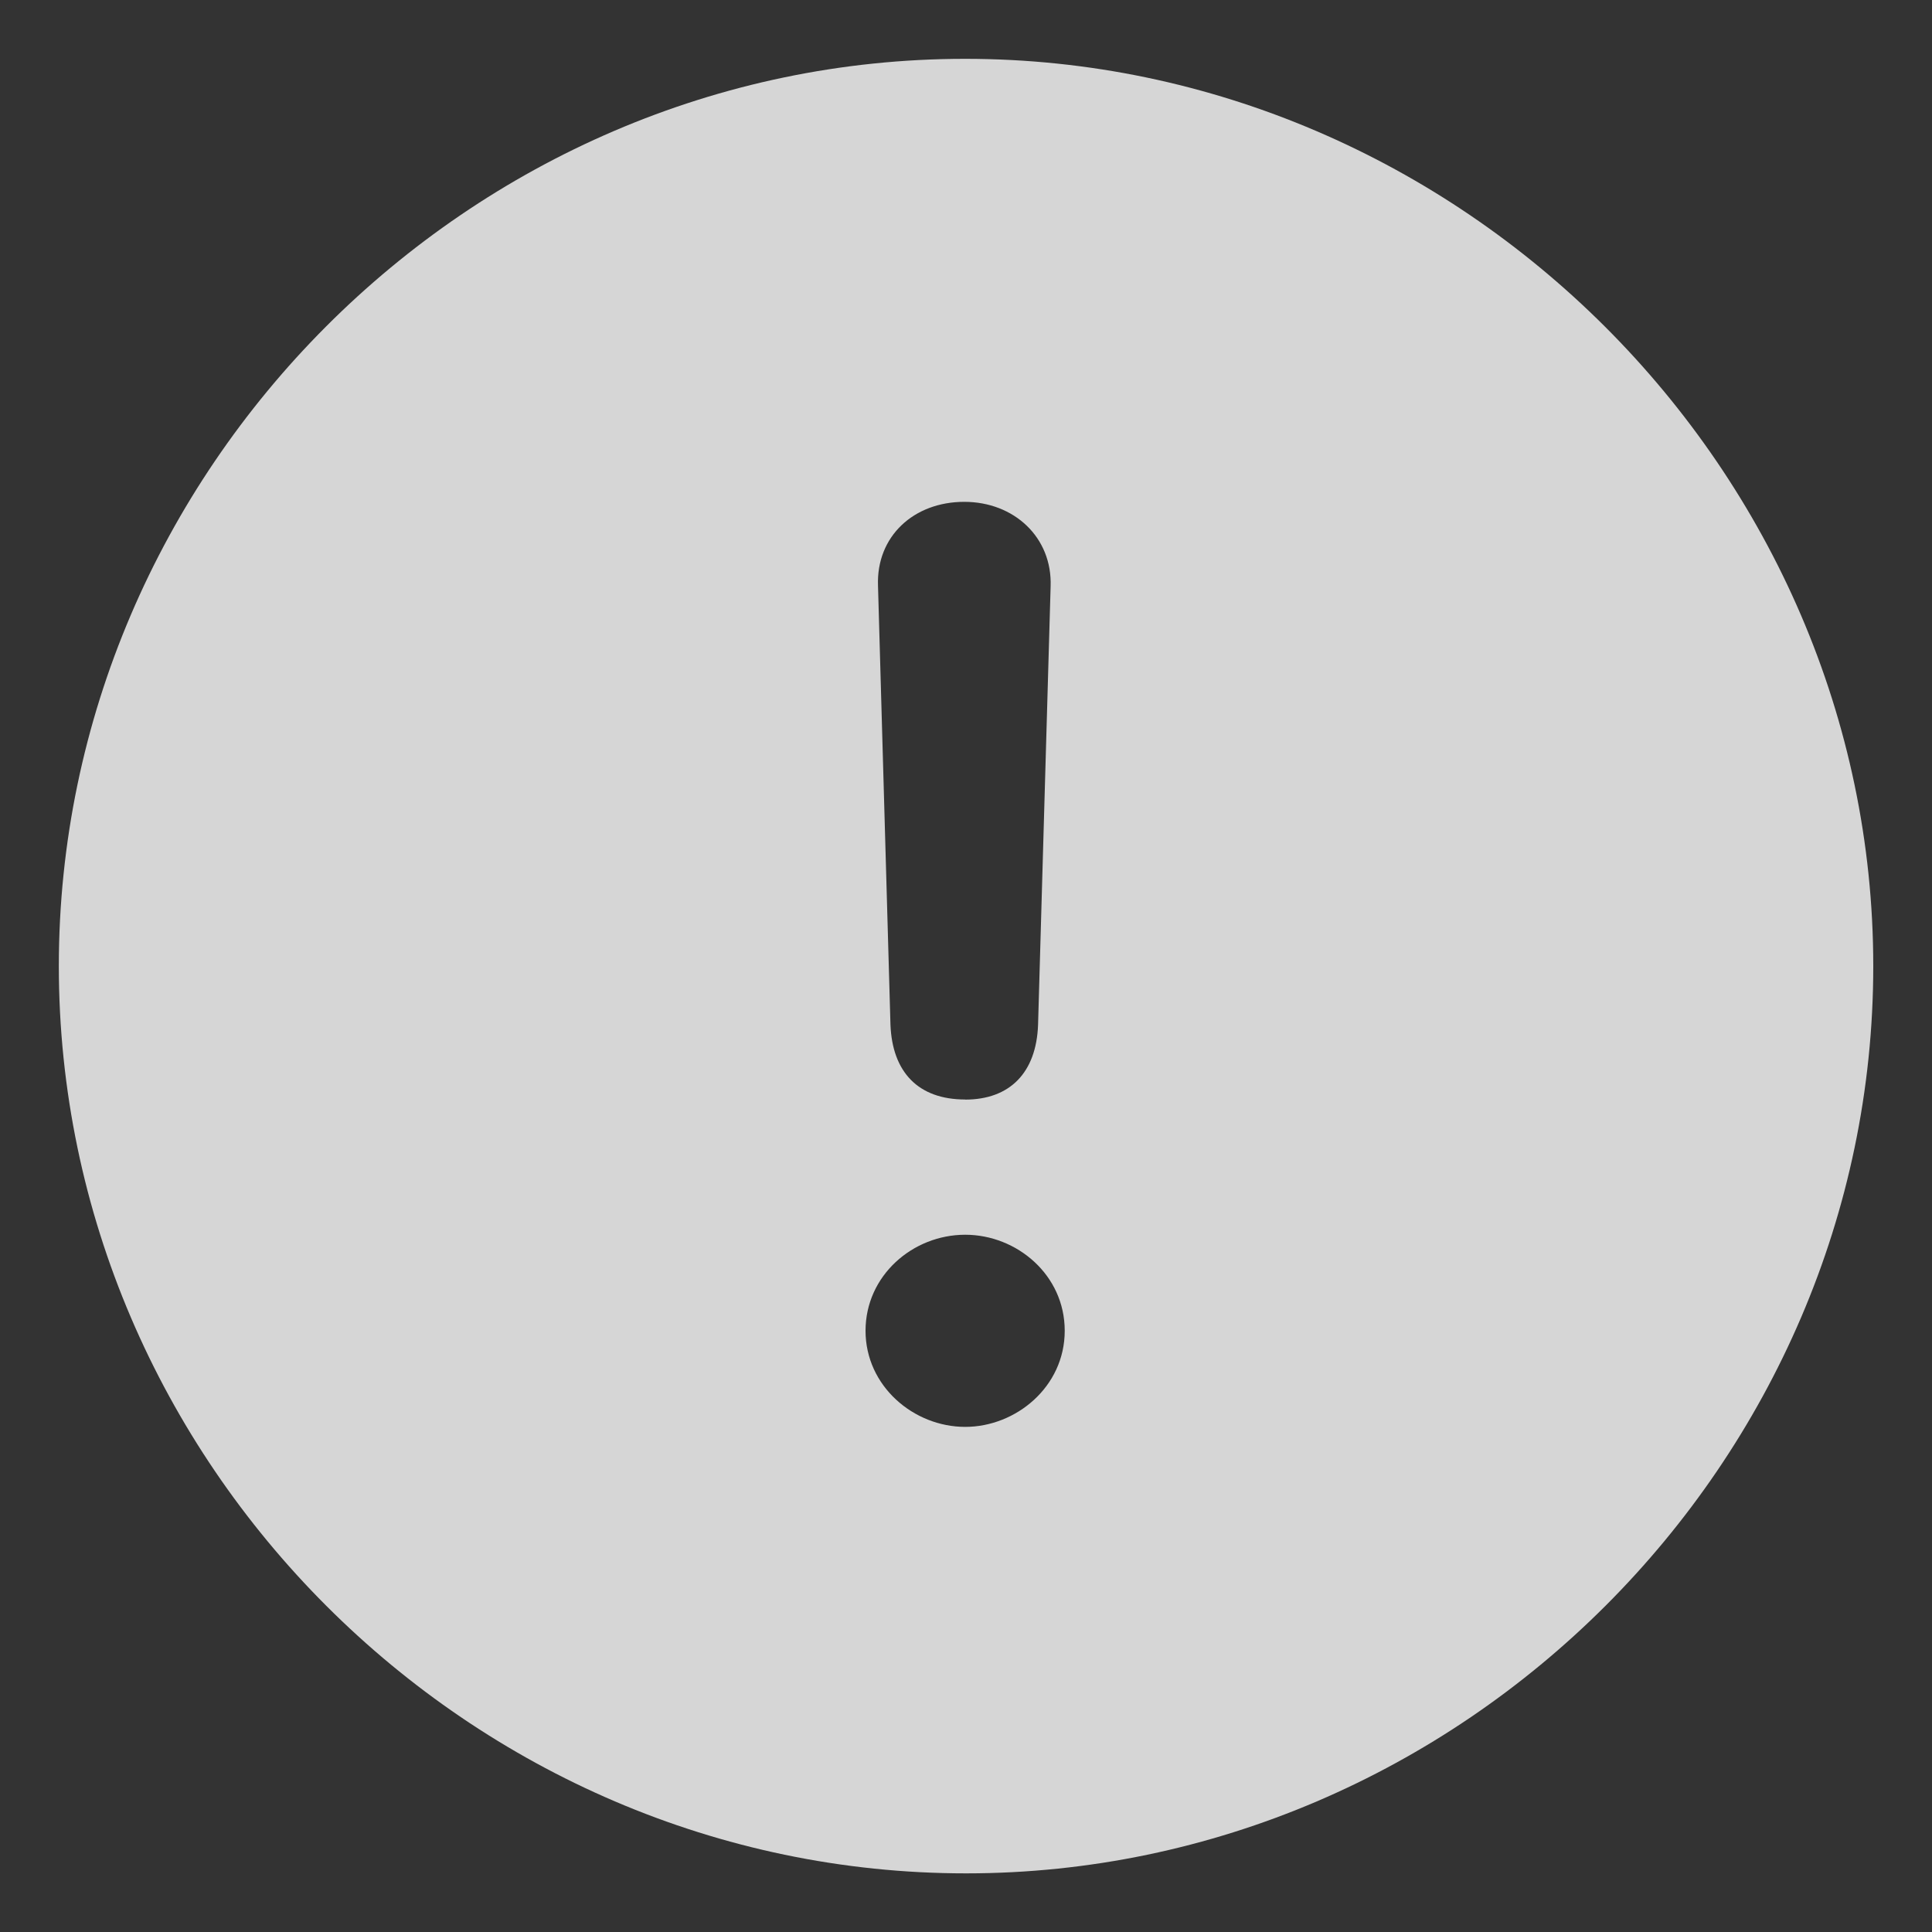 <?xml version="1.0" encoding="utf-8"?>
<svg xmlns="http://www.w3.org/2000/svg" width="20" height="20" viewBox="0 0 20 20" fill="none">
<rect x="0" y="0" width="20" height="20" fill="#333333" stroke="none"/>
<path d="M10.001 19.393C15.129 19.393 19.392 15.139 19.392 10.001C19.392 4.872 15.12 0.609 9.991 0.609C4.854 0.609 0.609 4.872 0.609 10.001C0.609 15.139 4.863 19.393 10.001 19.393ZM9.992 11.382C9.504 11.382 9.237 11.097 9.218 10.608L9.089 6.061C9.071 5.554 9.457 5.195 9.982 5.195C10.498 5.195 10.894 5.563 10.876 6.07L10.746 10.609C10.728 11.106 10.452 11.383 9.992 11.383M9.992 14.771C9.457 14.771 8.96 14.348 8.96 13.776C8.96 13.205 9.448 12.782 9.992 12.782C10.525 12.782 11.022 13.197 11.022 13.776C11.022 14.357 10.516 14.771 9.992 14.771Z" fill="white" fill-opacity="0.8"/>
</svg>